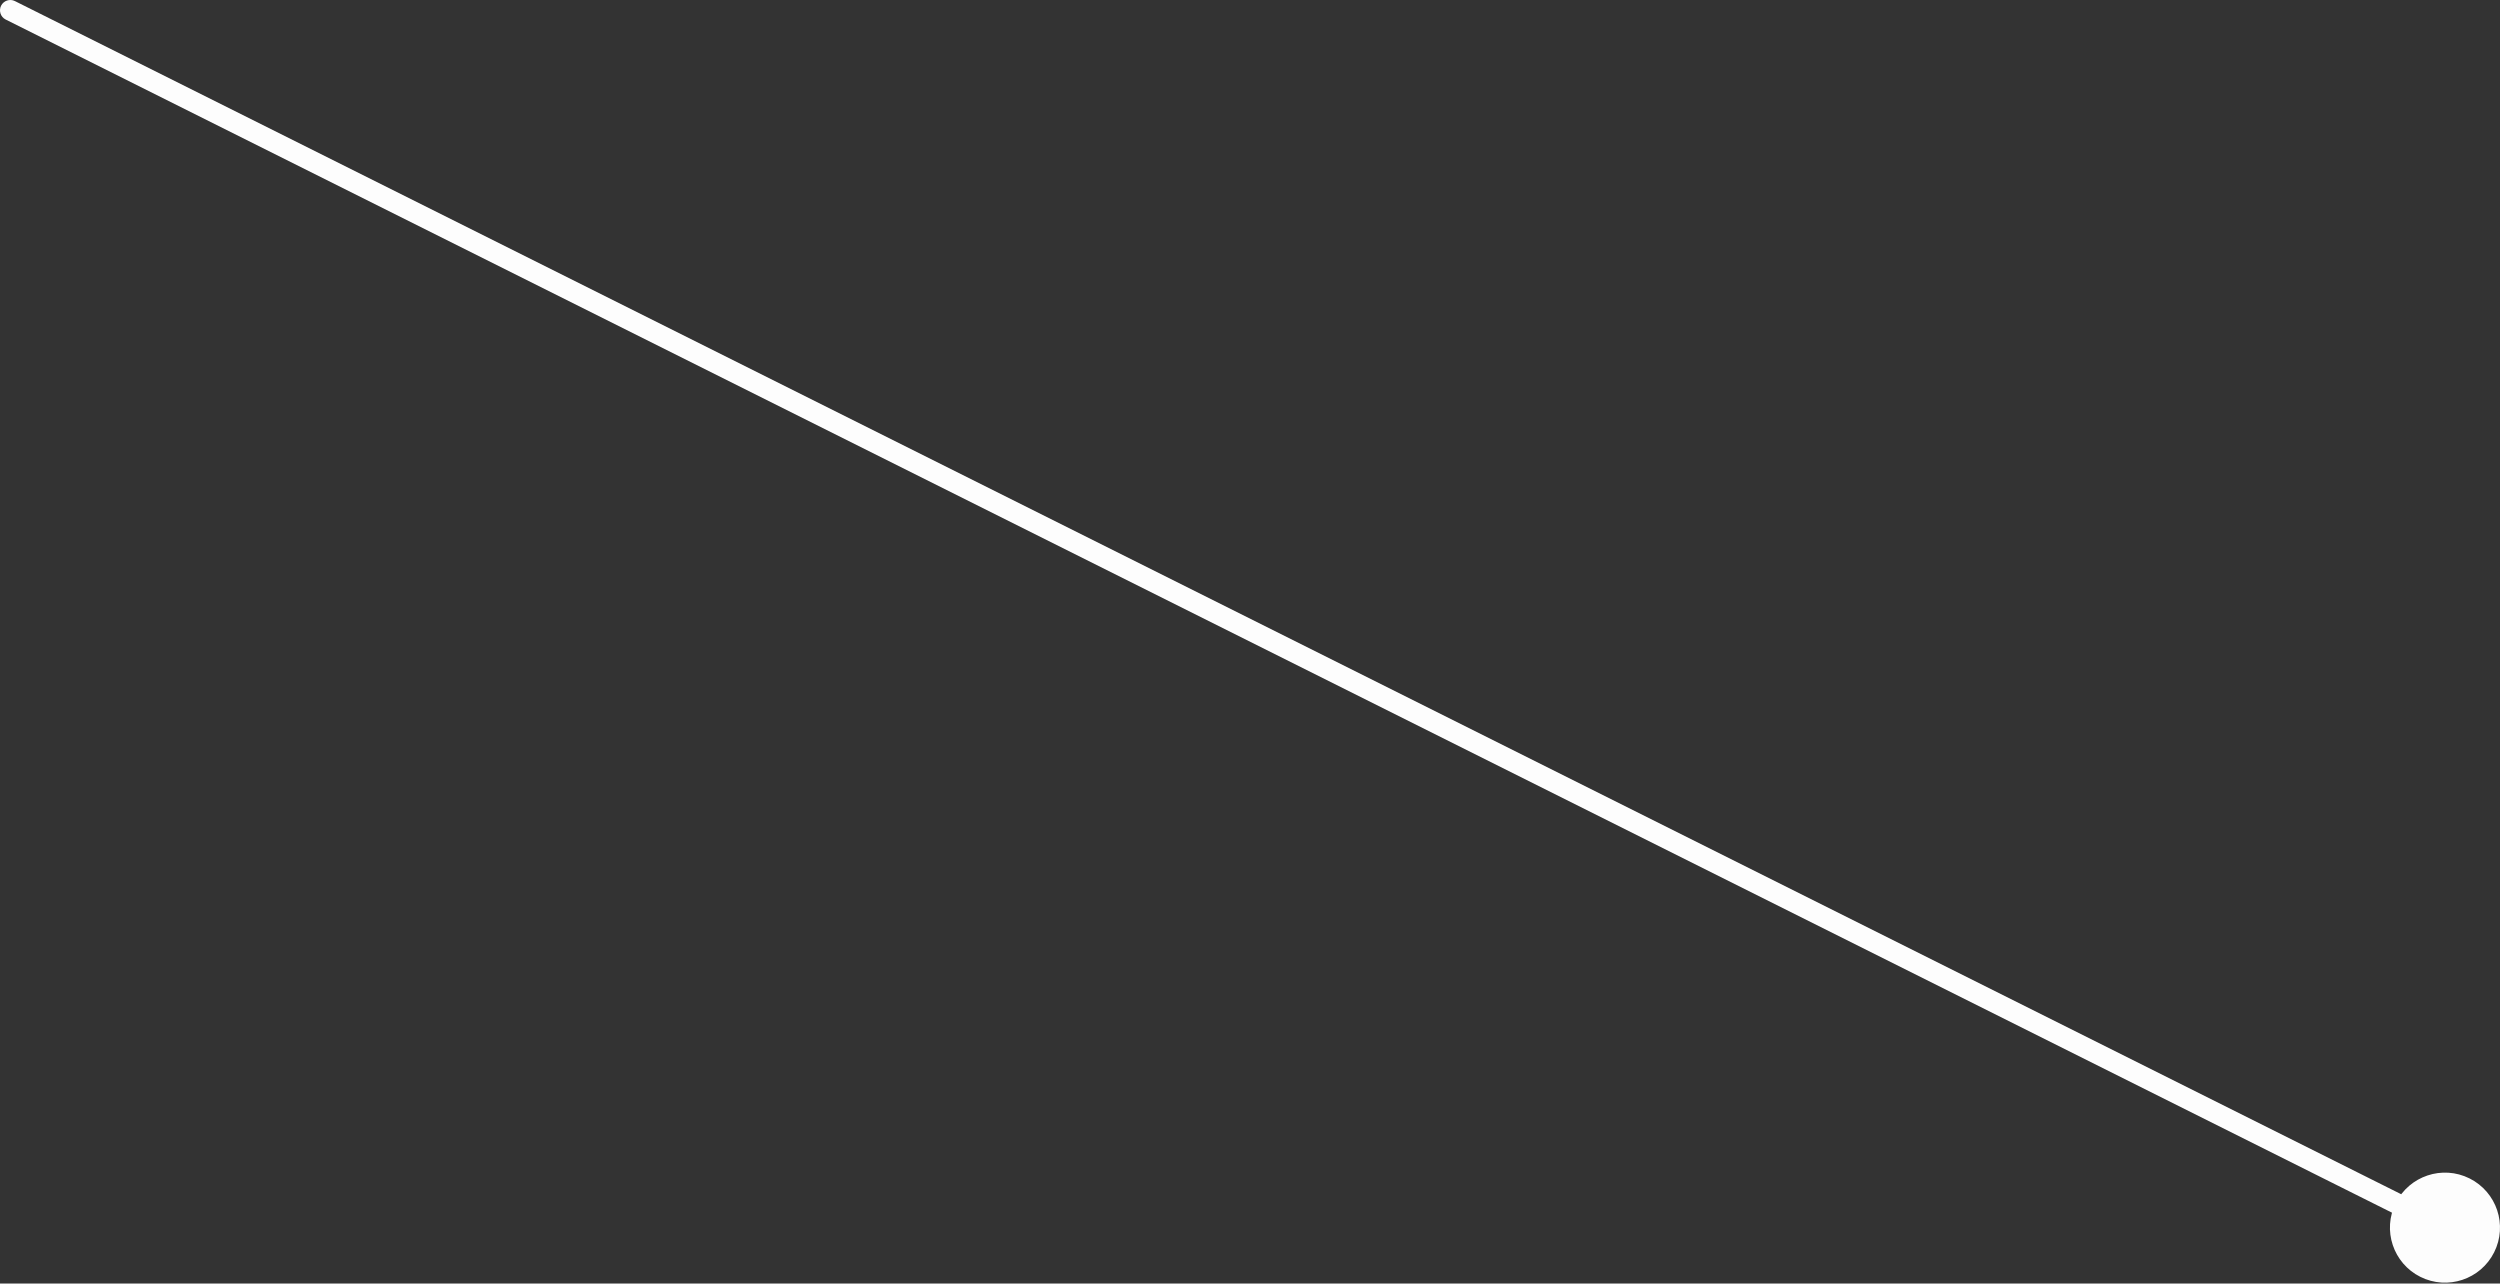<?xml version="1.0" encoding="UTF-8"?> <svg xmlns="http://www.w3.org/2000/svg" width="485" height="249" viewBox="0 0 485 249" fill="none"><rect x="0" y="0" width="485" height="249" fill="#333333" stroke="none"/> <path d="M483.871 242.937C486.507 237.664 484.37 231.252 479.097 228.616C473.825 225.98 467.413 228.117 464.777 233.39C462.14 238.662 464.278 245.074 469.55 247.71C474.823 250.346 481.234 248.209 483.871 242.937ZM2.896 0.212C1.908 -0.283 0.706 0.118 0.211 1.107C-0.283 2.095 0.118 3.298 1.106 3.792L2.896 0.212ZM475.219 236.373L2.896 0.212L1.106 3.792L473.429 239.953L475.219 236.373Z" fill="#FDFDFD"></path> </svg> 